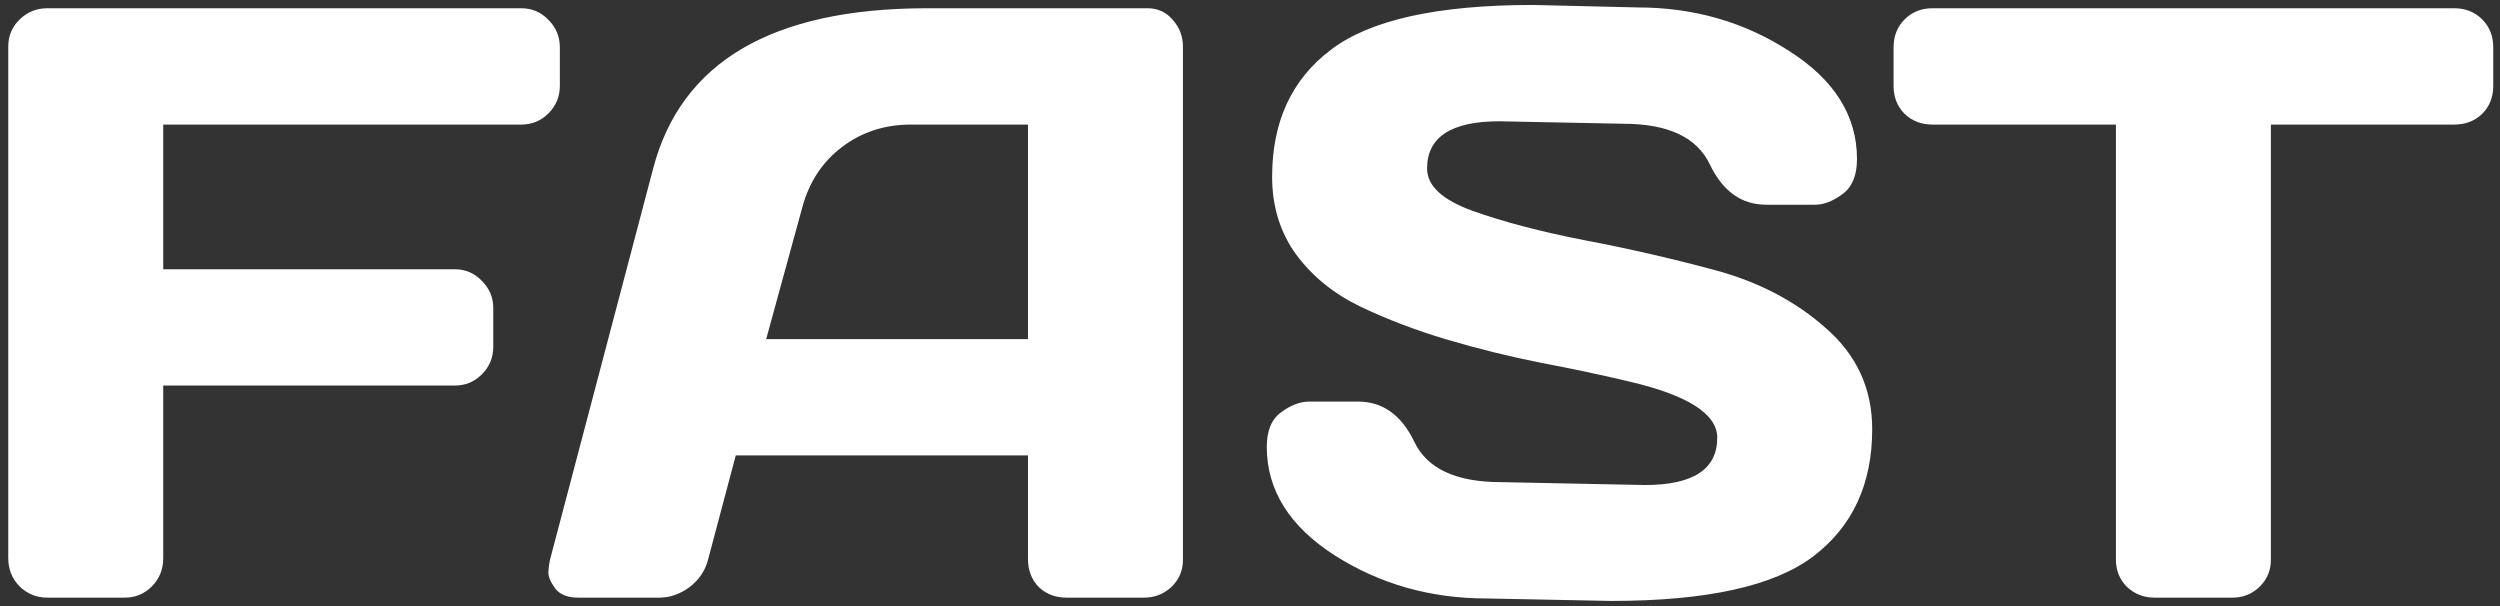 <?xml version="1.0" encoding="UTF-8"?> <svg xmlns="http://www.w3.org/2000/svg" width="297" height="72" viewBox="0 0 297 72" fill="none"><rect x="0" y="0" width="297" height="72" fill="#333333" stroke="none"/> <path d="M0.982 66.312V5.521C0.982 4.252 1.438 3.178 2.35 2.299C3.261 1.42 4.352 0.98 5.621 0.98H61.92C63.19 0.98 64.264 1.436 65.143 2.348C66.054 3.259 66.51 4.35 66.51 5.619V10.209C66.51 11.479 66.054 12.569 65.143 13.48C64.264 14.359 63.19 14.799 61.92 14.799H19.391V31.986H54.01C55.279 31.986 56.353 32.442 57.232 33.353C58.144 34.265 58.6 35.339 58.6 36.576V41.215C58.6 42.484 58.144 43.575 57.232 44.486C56.353 45.365 55.279 45.805 54.01 45.805H19.391V66.312C19.391 67.647 18.935 68.77 18.023 69.682C17.145 70.561 16.07 71 14.801 71H5.621C4.352 71 3.261 70.561 2.35 69.682C1.438 68.77 0.982 67.647 0.982 66.312ZM65.338 66.508L77.594 20.023C80.914 7.361 91.721 1.013 110.016 0.98H136.334C137.538 0.98 138.531 1.436 139.312 2.348C140.126 3.259 140.533 4.317 140.533 5.521V66.508C140.533 67.777 140.077 68.852 139.166 69.731C138.255 70.577 137.164 71 135.895 71H126.715C125.38 71 124.273 70.577 123.395 69.731C122.548 68.852 122.125 67.745 122.125 66.41V54.105H87.408L84.137 66.41C83.811 67.745 83.079 68.852 81.939 69.731C80.8 70.577 79.596 71 78.326 71H68.707C67.438 71 66.526 70.642 65.973 69.926C65.419 69.177 65.143 68.526 65.143 67.973C65.175 67.419 65.24 66.931 65.338 66.508ZM91.022 40.287H122.125V14.799H108.209C105.084 14.799 102.35 15.694 100.006 17.484C97.695 19.242 96.132 21.619 95.318 24.613L91.022 40.287ZM150.494 53.08C150.494 51.16 151.064 49.792 152.203 48.978C153.342 48.132 154.449 47.709 155.523 47.709H161.334C164.264 47.709 166.493 49.304 168.023 52.494C169.553 55.684 172.988 57.279 178.326 57.279L195.416 57.621C201.145 57.621 204.01 55.749 204.01 52.006C204.01 49.174 200.51 46.944 193.512 45.316C190.387 44.568 186.936 43.835 183.16 43.119C179.384 42.37 175.624 41.443 171.881 40.336C168.17 39.229 164.752 37.927 161.627 36.43C158.502 34.932 155.963 32.882 154.01 30.277C152.089 27.641 151.129 24.548 151.129 21C151.129 14.457 153.456 9.428 158.111 5.912C162.766 2.364 170.774 0.59 182.135 0.59L194.537 0.883C201.21 0.883 207.216 2.608 212.555 6.059C217.926 9.477 220.611 13.757 220.611 18.9C220.611 20.821 220.042 22.204 218.902 23.051C217.763 23.897 216.673 24.32 215.631 24.32H209.82C206.891 24.32 204.661 22.725 203.131 19.535C201.601 16.312 198.167 14.701 192.828 14.701L178.131 14.408C172.402 14.408 169.537 16.28 169.537 20.023C169.537 22.074 171.344 23.751 174.957 25.053C178.603 26.355 182.997 27.51 188.141 28.52C193.316 29.496 198.508 30.684 203.717 32.084C208.925 33.484 213.336 35.795 216.949 39.018C220.595 42.208 222.418 46.195 222.418 50.98C222.418 57.523 220.074 62.569 215.387 66.117C210.732 69.633 202.74 71.391 191.412 71.391L176.617 71.098C169.944 71.098 163.922 69.389 158.551 65.971C153.18 62.52 150.494 58.223 150.494 53.08ZM224.957 10.209V5.619C224.957 4.285 225.396 3.178 226.275 2.299C227.154 1.42 228.261 0.98 229.596 0.98H291.559C292.893 0.98 294 1.42 294.879 2.299C295.758 3.178 296.197 4.285 296.197 5.619V10.209C296.197 11.544 295.758 12.65 294.879 13.529C294 14.376 292.893 14.799 291.559 14.799H269.781V66.508C269.781 67.777 269.326 68.852 268.414 69.731C267.535 70.577 266.461 71 265.191 71H255.963C254.693 71 253.603 70.577 252.691 69.731C251.812 68.852 251.373 67.777 251.373 66.508V14.799H229.596C228.261 14.799 227.154 14.376 226.275 13.529C225.396 12.65 224.957 11.544 224.957 10.209Z" fill="white"></path> </svg> 